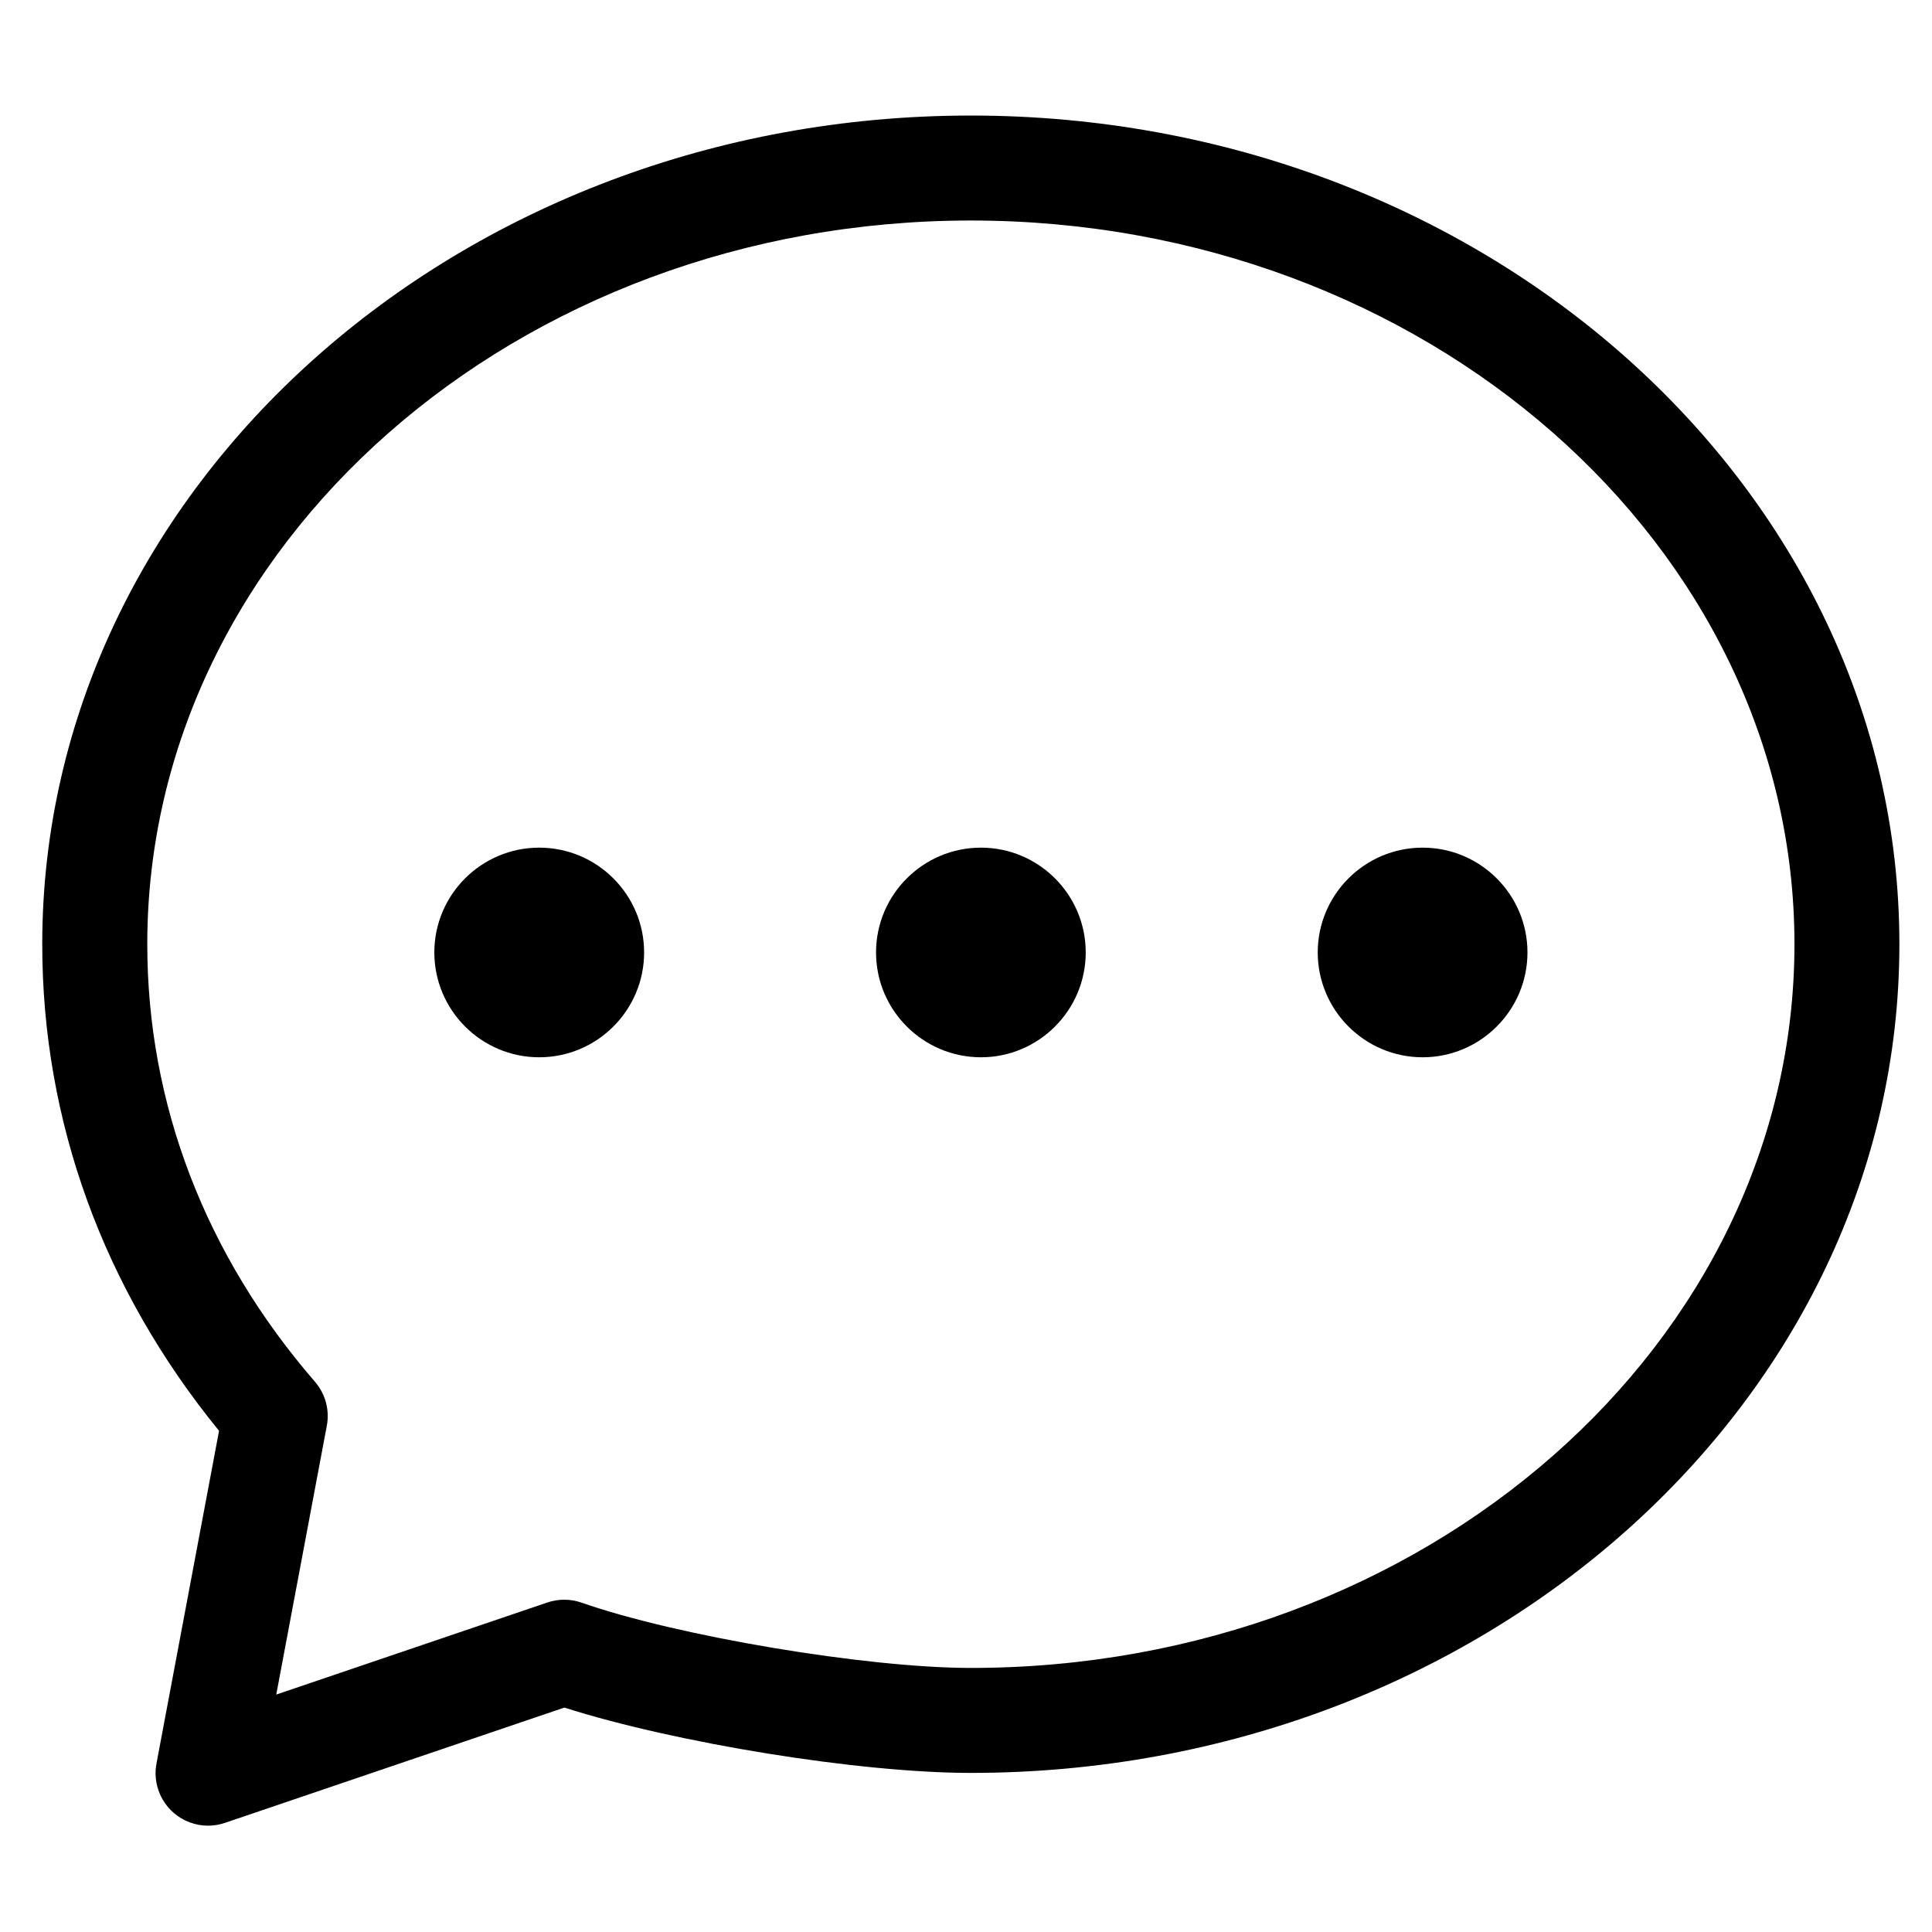 <?xml version="1.0" encoding="UTF-8"?>
<!-- Uploaded to: ICON Repo, www.iconrepo.com, Generator: ICON Repo Mixer Tools -->
<svg fill="#000000" width="800px" height="800px" version="1.1" viewBox="144 144 512 512" xmlns="http://www.w3.org/2000/svg">
 <g>
  <path d="m286.9 424.19c15.332 0 27.797-12.469 27.797-27.785 0-15.312-12.469-27.77-27.797-27.77-15.332 0-27.797 12.457-27.797 27.77 0.004 15.316 12.473 27.785 27.797 27.785z"/>
  <path d="m403.97 424.19c15.301 0 27.758-12.469 27.758-27.785 0-15.312-12.457-27.77-27.758-27.77-15.34 0-27.809 12.457-27.809 27.77-0.004 15.316 12.469 27.785 27.809 27.785z"/>
  <path d="m521.01 424.19c15.324 0 27.785-12.469 27.785-27.785 0-15.312-12.461-27.77-27.785-27.77-15.332 0-27.797 12.457-27.797 27.77 0.004 15.316 12.473 27.785 27.797 27.785z"/>
  <path d="m185.47 611.34c-0.914 4.859 0.82 9.832 4.551 13.078 2.574 2.227 5.82 3.406 9.117 3.406 1.5 0 3.012-0.25 4.473-0.746l89.945-30.551c29.438 9.383 78.18 17.312 107.73 17.312 135.68 0 246.07-98.52 246.07-219.61 0.004-121.1-110.38-219.61-246.07-219.61-135.7 0-246.09 98.516-246.09 219.61 0 46.895 16.176 91.34 46.855 128.95zm-2.441-217.11c0-105.75 97.918-191.79 218.27-191.79 120.34 0 218.25 86.035 218.25 191.79 0 105.75-97.91 191.79-218.25 191.79-27.637 0-77.773-8.41-103.18-17.301-2.93-1.023-6.125-1.039-9.07-0.039l-71.84 24.398 13.402-71.238c0.785-4.168-0.375-8.465-3.156-11.676-29.062-33.559-44.426-73.648-44.426-115.93z"/>
 </g>
</svg>